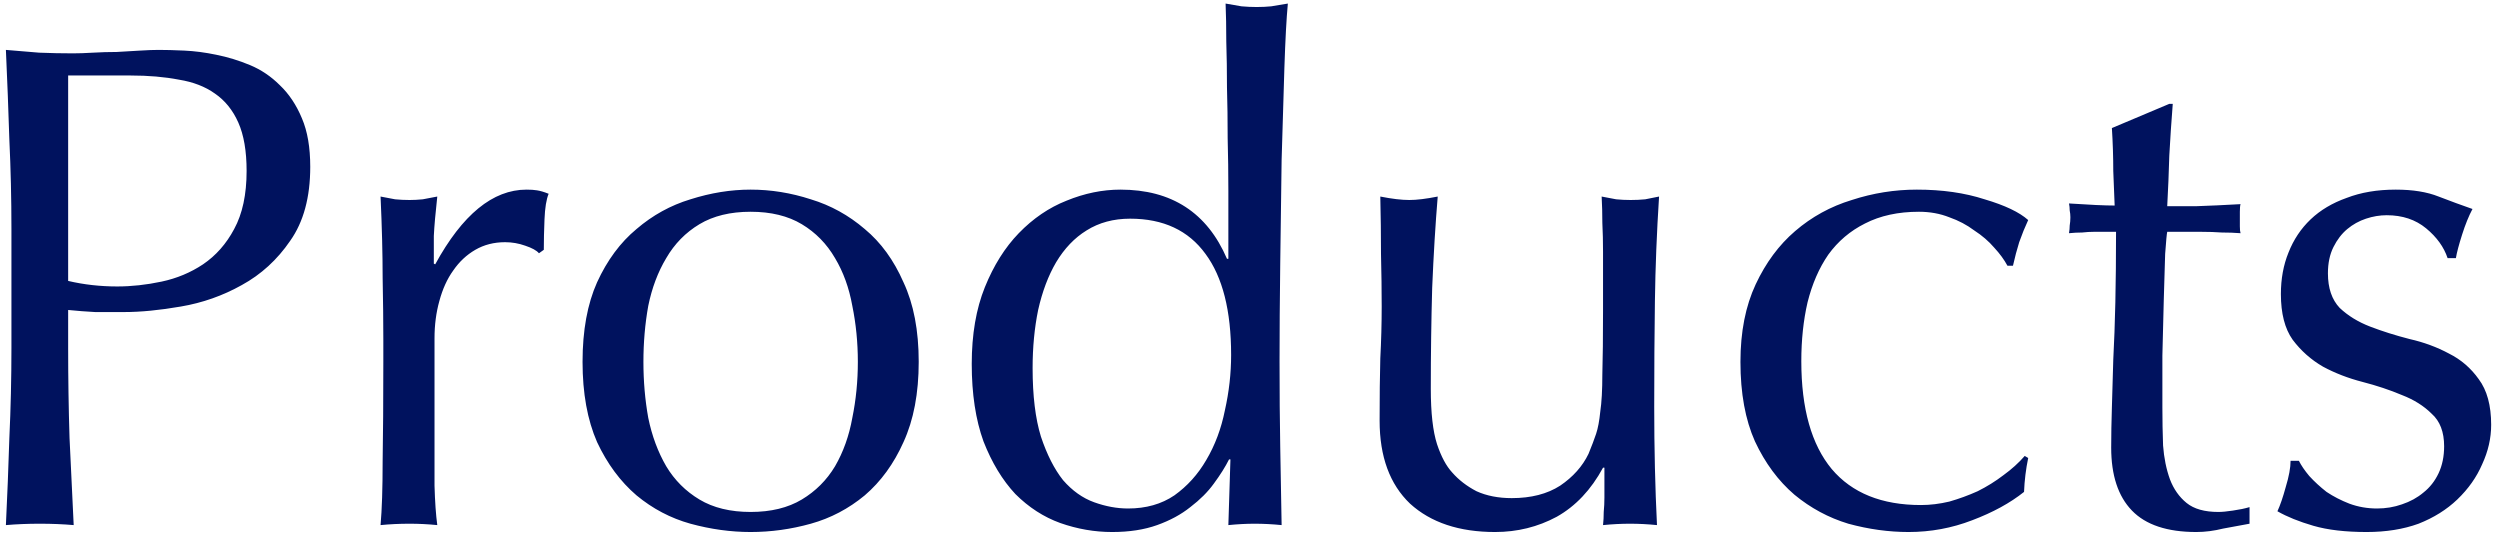 <svg width="253" height="54" viewBox="0 0 253 54" fill="none" xmlns="http://www.w3.org/2000/svg">
<path d="M6.897 28.43C8.484 28.803 10.14 28.99 11.867 28.99C13.313 28.99 14.807 28.827 16.347 28.5C17.887 28.173 19.287 27.59 20.547 26.75C21.854 25.863 22.904 24.673 23.697 23.18C24.537 21.64 24.957 19.68 24.957 17.3C24.957 15.293 24.677 13.66 24.117 12.4C23.557 11.14 22.764 10.16 21.737 9.46C20.757 8.76 19.544 8.293 18.097 8.06C16.65 7.78 15.017 7.64 13.197 7.64H6.897V28.43ZM1.157 23.18C1.157 20.1 1.087 17.09 0.947 14.15C0.854 11.163 0.737 8.13 0.597 5.05C1.717 5.143 2.837 5.237 3.957 5.33C5.124 5.377 6.267 5.4 7.387 5.4C7.947 5.4 8.624 5.377 9.417 5.33C10.21 5.283 11.004 5.26 11.797 5.26C12.637 5.213 13.43 5.167 14.177 5.12C14.924 5.073 15.553 5.05 16.067 5.05C16.767 5.05 17.63 5.073 18.657 5.12C19.683 5.167 20.757 5.307 21.877 5.54C23.044 5.773 24.187 6.123 25.307 6.59C26.427 7.057 27.43 7.733 28.317 8.62C29.25 9.507 29.997 10.627 30.557 11.98C31.117 13.287 31.397 14.92 31.397 16.88C31.397 19.96 30.72 22.457 29.367 24.37C28.06 26.283 26.427 27.777 24.467 28.85C22.553 29.923 20.5 30.647 18.307 31.02C16.16 31.393 14.247 31.58 12.567 31.58C11.493 31.58 10.514 31.58 9.627 31.58C8.74 31.533 7.83 31.463 6.897 31.37V35.22C6.897 38.3 6.944 41.333 7.037 44.32C7.177 47.307 7.317 50.247 7.457 53.14C6.384 53.047 5.24 53 4.027 53C2.814 53 1.67 53.047 0.597 53.14C0.737 50.247 0.854 47.307 0.947 44.32C1.087 41.333 1.157 38.3 1.157 35.22V23.18ZM54.543 25.63C54.31 25.35 53.843 25.093 53.143 24.86C52.49 24.627 51.813 24.51 51.113 24.51C49.993 24.51 48.99 24.767 48.103 25.28C47.217 25.793 46.47 26.493 45.863 27.38C45.257 28.22 44.79 29.247 44.463 30.46C44.137 31.627 43.973 32.887 43.973 34.24V41.94C43.973 45.067 43.973 47.47 43.973 49.15C44.02 50.783 44.113 52.113 44.253 53.14C43.32 53.047 42.387 53 41.453 53C40.427 53 39.447 53.047 38.513 53.14C38.653 51.553 38.723 49.407 38.723 46.7C38.77 43.947 38.793 40.587 38.793 36.62V34.38C38.793 32.56 38.77 30.46 38.723 28.08C38.723 25.7 38.653 22.97 38.513 19.89C39.027 19.983 39.517 20.077 39.983 20.17C40.45 20.217 40.94 20.24 41.453 20.24C41.873 20.24 42.317 20.217 42.783 20.17C43.25 20.077 43.74 19.983 44.253 19.89C44.067 21.57 43.95 22.9 43.903 23.88C43.903 24.86 43.903 25.793 43.903 26.68L44.043 26.75C46.797 21.71 49.877 19.19 53.283 19.19C53.703 19.19 54.053 19.213 54.333 19.26C54.66 19.307 55.057 19.423 55.523 19.61C55.29 20.17 55.15 21.033 55.103 22.2C55.057 23.32 55.033 24.347 55.033 25.28L54.543 25.63ZM65.114 36.62C65.114 38.58 65.277 40.47 65.604 42.29C65.977 44.11 66.584 45.743 67.424 47.19C68.264 48.59 69.384 49.71 70.784 50.55C72.184 51.39 73.911 51.81 75.964 51.81C78.017 51.81 79.744 51.39 81.144 50.55C82.544 49.71 83.664 48.59 84.504 47.19C85.344 45.743 85.927 44.11 86.254 42.29C86.627 40.47 86.814 38.58 86.814 36.62C86.814 34.66 86.627 32.77 86.254 30.95C85.927 29.13 85.344 27.52 84.504 26.12C83.664 24.673 82.544 23.53 81.144 22.69C79.744 21.85 78.017 21.43 75.964 21.43C73.911 21.43 72.184 21.85 70.784 22.69C69.384 23.53 68.264 24.673 67.424 26.12C66.584 27.52 65.977 29.13 65.604 30.95C65.277 32.77 65.114 34.66 65.114 36.62ZM58.954 36.62C58.954 33.447 59.444 30.763 60.424 28.57C61.451 26.33 62.781 24.533 64.414 23.18C66.047 21.78 67.867 20.777 69.874 20.17C71.927 19.517 73.957 19.19 75.964 19.19C78.017 19.19 80.047 19.517 82.054 20.17C84.061 20.777 85.881 21.78 87.514 23.18C89.147 24.533 90.454 26.33 91.434 28.57C92.461 30.763 92.974 33.447 92.974 36.62C92.974 39.793 92.461 42.5 91.434 44.74C90.454 46.933 89.147 48.73 87.514 50.13C85.881 51.483 84.061 52.44 82.054 53C80.047 53.56 78.017 53.84 75.964 53.84C73.957 53.84 71.927 53.56 69.874 53C67.867 52.44 66.047 51.483 64.414 50.13C62.781 48.73 61.451 46.933 60.424 44.74C59.444 42.5 58.954 39.793 58.954 36.62ZM104.5 37.25C104.5 40.05 104.78 42.36 105.34 44.18C105.947 46 106.694 47.47 107.58 48.59C108.514 49.663 109.564 50.41 110.73 50.83C111.897 51.25 113.04 51.46 114.16 51.46C115.98 51.46 117.544 51.017 118.85 50.13C120.157 49.197 121.23 48.007 122.07 46.56C122.957 45.067 123.587 43.387 123.96 41.52C124.38 39.653 124.59 37.787 124.59 35.92C124.59 31.44 123.727 28.033 122 25.7C120.274 23.32 117.73 22.13 114.37 22.13C112.69 22.13 111.22 22.527 109.96 23.32C108.747 24.067 107.72 25.14 106.88 26.54C106.087 27.893 105.48 29.503 105.06 31.37C104.687 33.19 104.5 35.15 104.5 37.25ZM124.38 46.49C124.007 47.237 123.494 48.053 122.84 48.94C122.234 49.78 121.44 50.573 120.46 51.32C119.527 52.067 118.407 52.673 117.1 53.14C115.794 53.607 114.277 53.84 112.55 53.84C110.777 53.84 109.027 53.537 107.3 52.93C105.62 52.323 104.104 51.343 102.75 49.99C101.444 48.59 100.37 46.817 99.53 44.67C98.737 42.477 98.34 39.863 98.34 36.83C98.34 33.843 98.784 31.253 99.67 29.06C100.557 26.867 101.7 25.047 103.1 23.6C104.547 22.107 106.157 21.01 107.93 20.31C109.75 19.563 111.57 19.19 113.39 19.19C118.57 19.19 122.164 21.523 124.17 26.19H124.31V19.33C124.31 17.557 124.287 15.783 124.24 14.01C124.24 12.19 124.217 10.463 124.17 8.83C124.17 7.197 124.147 5.657 124.1 4.21C124.1 2.763 124.077 1.48 124.03 0.36C124.59 0.453 125.127 0.547 125.64 0.64C126.154 0.687 126.667 0.71 127.18 0.71C127.694 0.71 128.184 0.687 128.65 0.64C129.164 0.547 129.724 0.453 130.33 0.36C130.19 1.853 130.074 4.023 129.98 6.87C129.887 9.67 129.794 12.773 129.7 16.18C129.654 19.587 129.607 23.087 129.56 26.68C129.514 30.273 129.49 33.563 129.49 36.55C129.49 39.77 129.514 42.663 129.56 45.23C129.607 47.797 129.654 50.433 129.7 53.14C128.767 53.047 127.857 53 126.97 53C126.13 53 125.244 53.047 124.31 53.14L124.52 46.49H124.38ZM139.617 42.57C139.617 40.097 139.64 37.997 139.687 36.27C139.78 34.497 139.827 32.747 139.827 31.02C139.827 29.387 139.804 27.613 139.757 25.7C139.757 23.787 139.734 21.85 139.687 19.89C140.854 20.123 141.834 20.24 142.627 20.24C143.374 20.24 144.33 20.123 145.497 19.89C145.264 22.69 145.077 25.77 144.937 29.13C144.844 32.443 144.797 35.85 144.797 39.35C144.797 41.777 145.007 43.643 145.427 44.95C145.847 46.21 146.36 47.167 146.967 47.82C147.62 48.567 148.437 49.197 149.417 49.71C150.444 50.177 151.634 50.41 152.987 50.41C154.947 50.41 156.58 49.99 157.887 49.15C159.194 48.263 160.15 47.19 160.757 45.93C161.084 45.137 161.34 44.46 161.527 43.9C161.714 43.34 161.854 42.593 161.947 41.66C162.087 40.727 162.157 39.467 162.157 37.88C162.204 36.293 162.227 34.123 162.227 31.37V25.49C162.227 24.463 162.204 23.483 162.157 22.55C162.157 21.617 162.134 20.73 162.087 19.89C162.6 19.983 163.09 20.077 163.557 20.17C164.024 20.217 164.514 20.24 165.027 20.24C165.54 20.24 166.03 20.217 166.497 20.17C166.964 20.077 167.43 19.983 167.897 19.89C167.664 23.53 167.524 27.053 167.477 30.46C167.43 33.82 167.407 37.39 167.407 41.17C167.407 43.27 167.43 45.323 167.477 47.33C167.524 49.337 167.594 51.273 167.687 53.14C166.754 53.047 165.844 53 164.957 53C164.07 53 163.16 53.047 162.227 53.14C162.274 52.72 162.297 52.277 162.297 51.81C162.344 51.343 162.367 50.853 162.367 50.34V47.33H162.227C161.014 49.57 159.45 51.227 157.537 52.3C155.624 53.327 153.547 53.84 151.307 53.84C147.667 53.84 144.797 52.883 142.697 50.97C140.644 49.01 139.617 46.21 139.617 42.57ZM176.133 36.62C176.133 33.587 176.647 30.973 177.673 28.78C178.7 26.587 180.03 24.79 181.663 23.39C183.343 21.943 185.257 20.893 187.403 20.24C189.55 19.54 191.743 19.19 193.983 19.19C196.55 19.19 198.837 19.517 200.843 20.17C202.897 20.777 204.367 21.477 205.253 22.27C204.927 22.97 204.623 23.717 204.343 24.51C204.11 25.257 203.9 26.05 203.713 26.89H203.153C202.827 26.283 202.383 25.677 201.823 25.07C201.263 24.417 200.587 23.833 199.793 23.32C199.047 22.76 198.207 22.317 197.273 21.99C196.34 21.617 195.313 21.43 194.193 21.43C192.093 21.43 190.273 21.827 188.733 22.62C187.24 23.367 186.003 24.417 185.023 25.77C184.09 27.123 183.39 28.733 182.923 30.6C182.503 32.42 182.293 34.403 182.293 36.55C182.293 41.357 183.32 44.997 185.373 47.47C187.427 49.897 190.437 51.11 194.403 51.11C195.337 51.11 196.293 50.993 197.273 50.76C198.253 50.48 199.21 50.13 200.143 49.71C201.077 49.243 201.94 48.707 202.733 48.1C203.573 47.493 204.297 46.84 204.903 46.14L205.253 46.35C205.02 47.47 204.88 48.613 204.833 49.78C203.433 50.9 201.683 51.857 199.583 52.65C197.53 53.443 195.383 53.84 193.143 53.84C191.137 53.84 189.107 53.56 187.053 53C185.047 52.393 183.227 51.413 181.593 50.06C179.96 48.66 178.63 46.863 177.603 44.67C176.623 42.477 176.133 39.793 176.133 36.62ZM219.883 10.51C219.743 12.283 219.627 14.033 219.533 15.76C219.487 17.44 219.417 19.143 219.323 20.87C219.837 20.87 220.793 20.87 222.193 20.87C223.593 20.823 225.11 20.753 226.743 20.66C226.697 20.8 226.673 21.057 226.673 21.43V22.13V22.9C226.673 23.227 226.697 23.46 226.743 23.6C226.137 23.553 225.507 23.53 224.853 23.53C224.2 23.483 223.5 23.46 222.753 23.46H219.323C219.277 23.647 219.207 24.393 219.113 25.7C219.067 27.007 219.02 28.57 218.973 30.39C218.927 32.163 218.88 34.03 218.833 35.99C218.833 37.95 218.833 39.7 218.833 41.24C218.833 42.547 218.857 43.83 218.903 45.09C218.997 46.35 219.23 47.493 219.603 48.52C219.977 49.5 220.537 50.293 221.283 50.9C222.03 51.507 223.103 51.81 224.503 51.81C224.877 51.81 225.367 51.763 225.973 51.67C226.627 51.577 227.187 51.46 227.653 51.32V53C226.86 53.14 225.973 53.303 224.993 53.49C224.06 53.723 223.15 53.84 222.263 53.84C219.323 53.84 217.153 53.117 215.753 51.67C214.353 50.223 213.653 48.1 213.653 45.3C213.653 44.04 213.677 42.687 213.723 41.24C213.77 39.747 213.817 38.137 213.863 36.41C213.957 34.637 214.027 32.7 214.073 30.6C214.12 28.453 214.143 26.073 214.143 23.46H211.903C211.53 23.46 211.133 23.483 210.713 23.53C210.293 23.53 209.85 23.553 209.383 23.6C209.43 23.32 209.453 23.063 209.453 22.83C209.5 22.55 209.523 22.27 209.523 21.99C209.523 21.757 209.5 21.523 209.453 21.29C209.453 21.057 209.43 20.823 209.383 20.59C211.483 20.73 213.023 20.8 214.003 20.8C213.957 19.867 213.91 18.7 213.863 17.3C213.863 15.9 213.817 14.453 213.723 12.96L219.533 10.51H219.883ZM232.646 46.63C232.879 47.097 233.229 47.61 233.696 48.17C234.209 48.73 234.792 49.267 235.446 49.78C236.146 50.247 236.916 50.643 237.756 50.97C238.642 51.297 239.576 51.46 240.556 51.46C241.442 51.46 242.282 51.32 243.076 51.04C243.916 50.76 244.639 50.363 245.246 49.85C245.899 49.337 246.412 48.683 246.786 47.89C247.159 47.097 247.346 46.187 247.346 45.16C247.346 43.713 246.926 42.617 246.086 41.87C245.292 41.077 244.289 40.447 243.076 39.98C241.862 39.467 240.532 39.023 239.086 38.65C237.639 38.277 236.309 37.763 235.096 37.11C233.882 36.41 232.856 35.5 232.016 34.38C231.222 33.26 230.826 31.72 230.826 29.76C230.826 28.22 231.082 26.82 231.596 25.56C232.109 24.253 232.856 23.133 233.836 22.2C234.816 21.267 236.029 20.543 237.476 20.03C238.922 19.47 240.579 19.19 242.446 19.19C244.172 19.19 245.619 19.423 246.786 19.89C247.999 20.357 249.142 20.777 250.216 21.15C249.842 21.85 249.492 22.713 249.166 23.74C248.839 24.767 248.629 25.56 248.536 26.12H247.696C247.322 25 246.599 23.997 245.526 23.11C244.452 22.223 243.122 21.78 241.536 21.78C240.836 21.78 240.136 21.897 239.436 22.13C238.736 22.363 238.106 22.713 237.546 23.18C236.986 23.647 236.519 24.253 236.146 25C235.772 25.747 235.586 26.633 235.586 27.66C235.586 29.153 235.982 30.32 236.776 31.16C237.616 31.953 238.642 32.583 239.856 33.05C241.069 33.517 242.399 33.937 243.846 34.31C245.292 34.637 246.622 35.127 247.836 35.78C249.049 36.387 250.052 37.25 250.846 38.37C251.686 39.49 252.106 41.03 252.106 42.99C252.106 44.343 251.802 45.673 251.196 46.98C250.636 48.287 249.796 49.477 248.676 50.55C247.602 51.577 246.296 52.393 244.756 53C243.216 53.56 241.466 53.84 239.506 53.84C237.359 53.84 235.562 53.63 234.116 53.21C232.669 52.79 231.456 52.3 230.476 51.74C230.756 51.133 231.036 50.317 231.316 49.29C231.642 48.217 231.806 47.33 231.806 46.63H232.646Z" fill="#00125E"/>
</svg>
